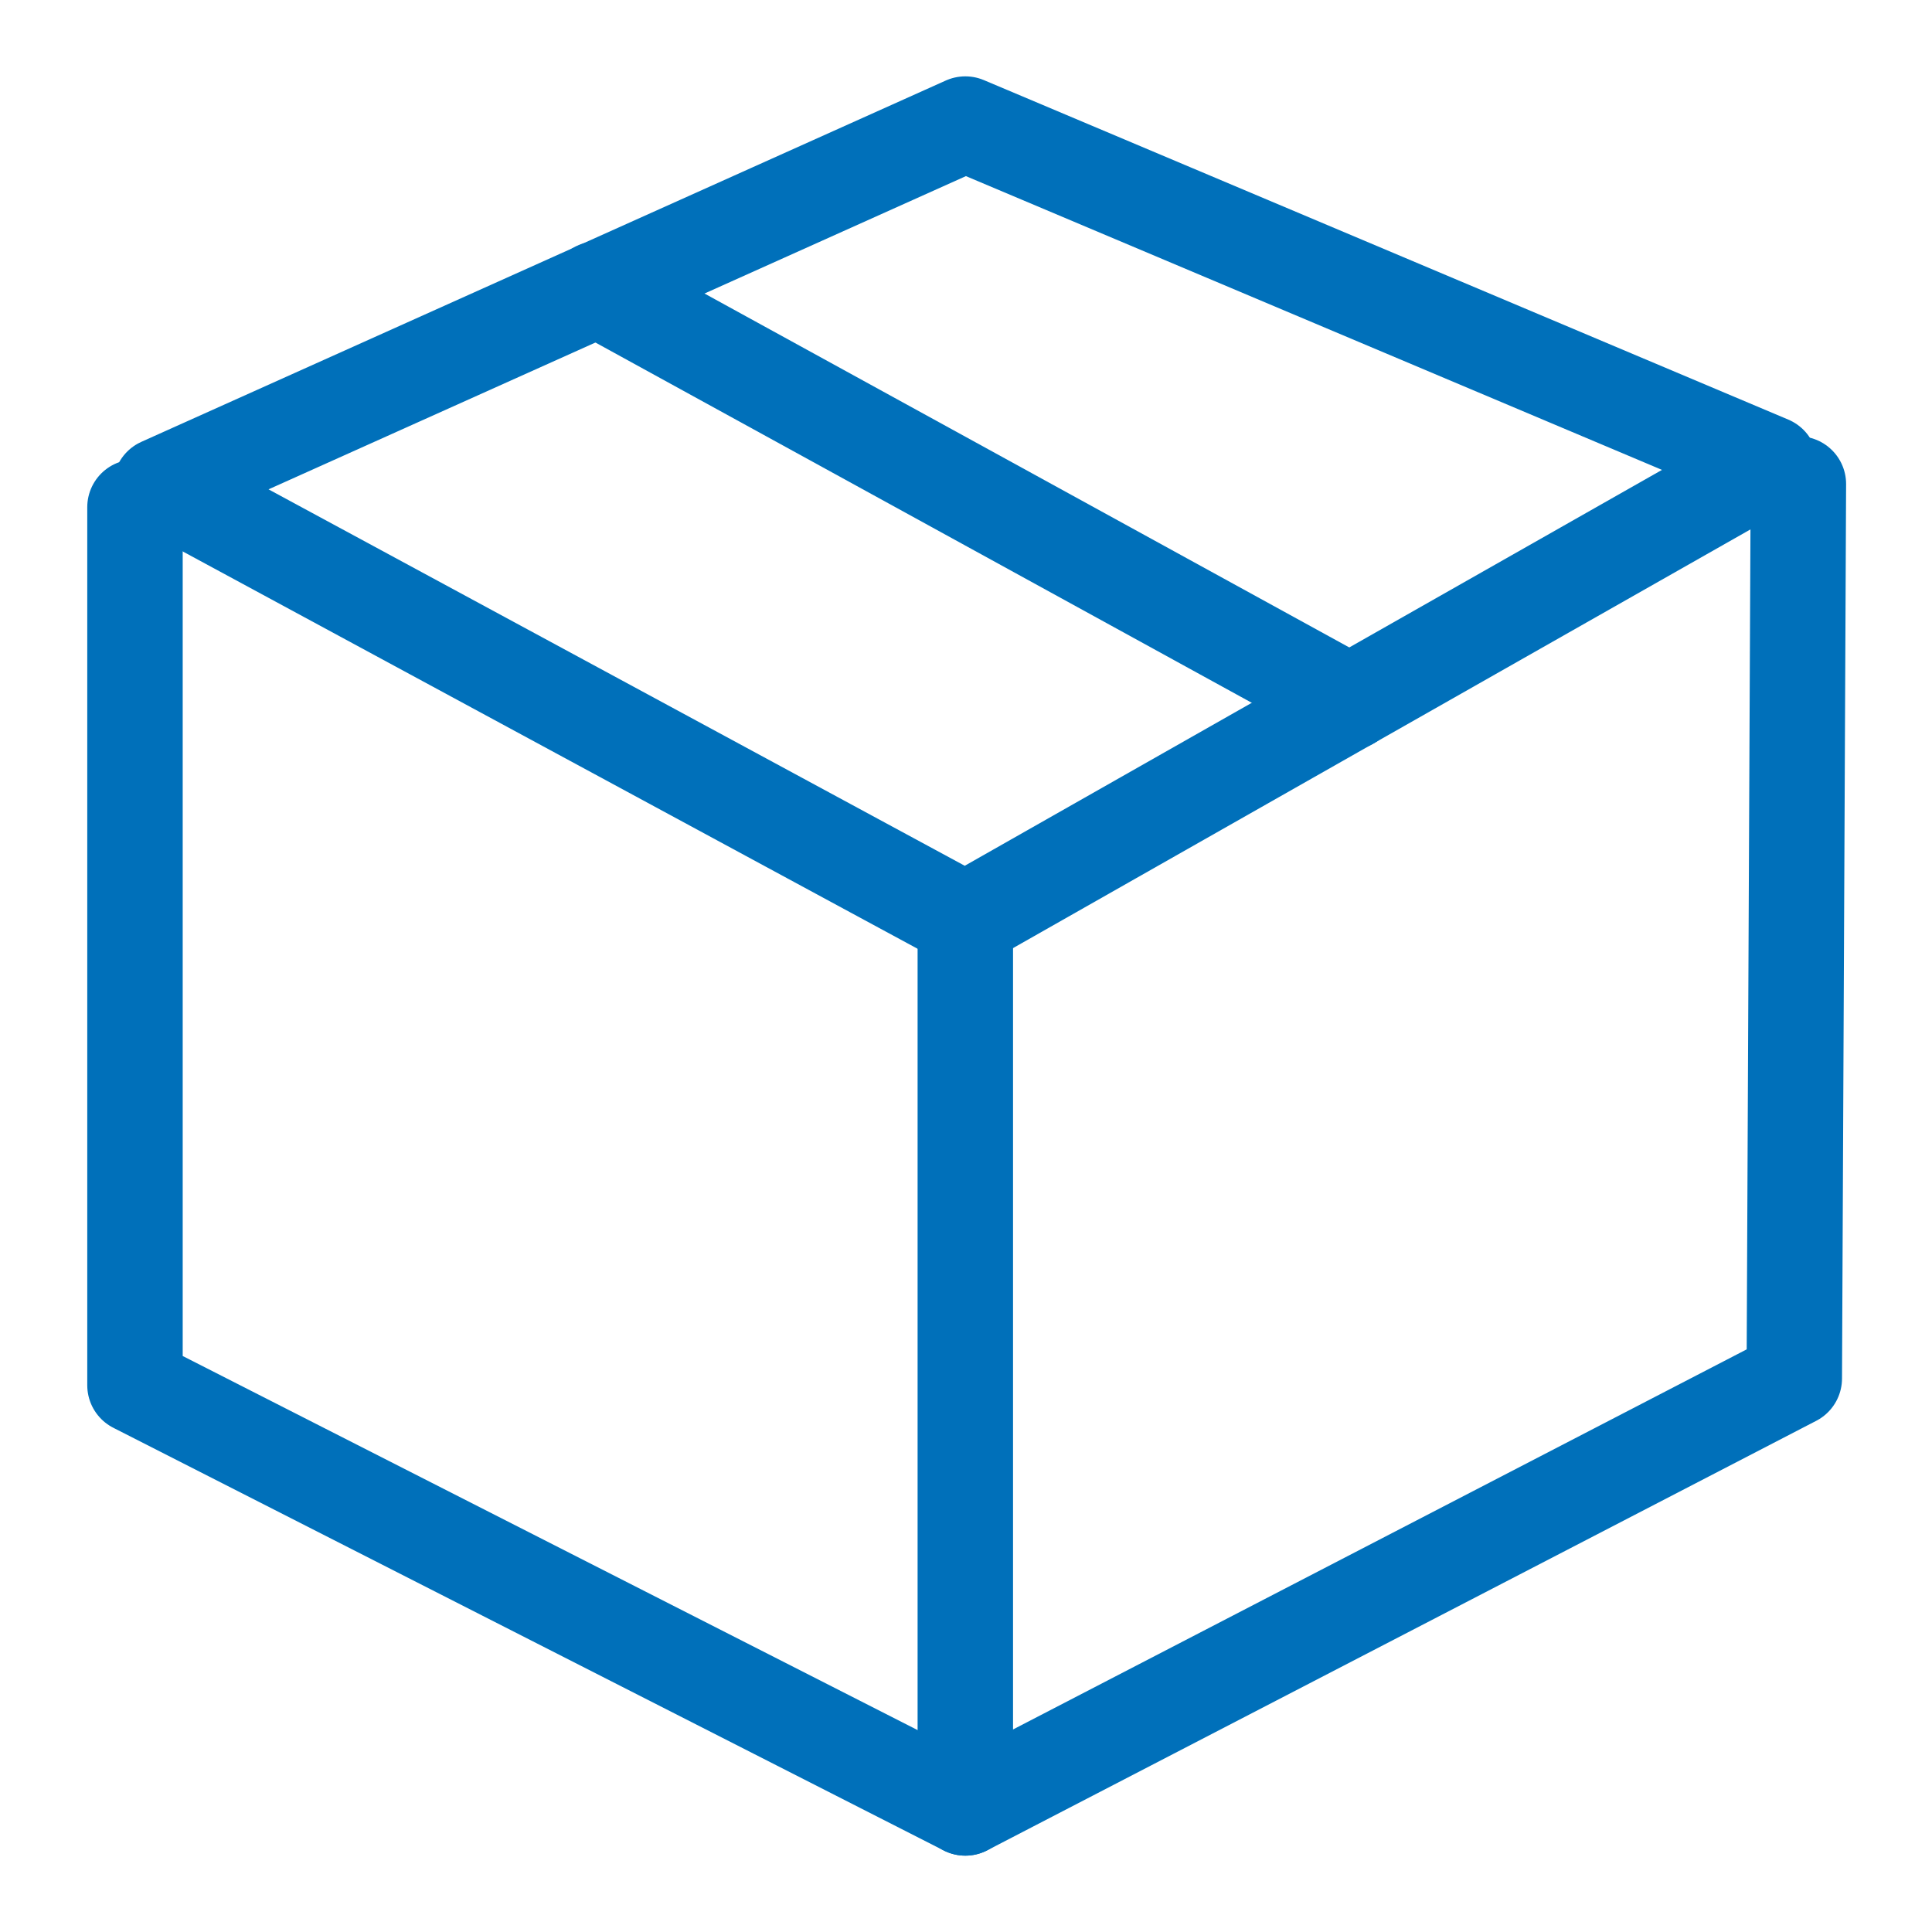 <?xml version="1.0" encoding="UTF-8"?>
<!-- Generator: Adobe Illustrator 27.9.0, SVG Export Plug-In . SVG Version: 6.00 Build 0)  -->
<svg xmlns="http://www.w3.org/2000/svg" xmlns:xlink="http://www.w3.org/1999/xlink" version="1.1" id="Capa_14" x="0px" y="0px" viewBox="0 0 141.7 141.7" style="enable-background:new 0 0 141.7 141.7;" xml:space="preserve">
<style type="text/css">
	.st0{fill:none;stroke:#0070BA;stroke-width:7;stroke-linecap:round;stroke-linejoin:round;stroke-miterlimit:10;}
</style>
<g>
	<polygon class="st0" points="11.8,35.6 70.8,9.1 129.8,34 70.8,67.5  "></polygon>
	<polyline class="st0" points="9.9,37.2 9.9,101.6 70.8,132.6 131.6,101.1 131.9,35.5  "></polyline>
	<line class="st0" x1="70.8" y1="67.5" x2="70.8" y2="132.6"></line>
	<line class="st0" x1="43.8" y1="21.2" x2="99" y2="51.5"></line>
</g>
</svg>
